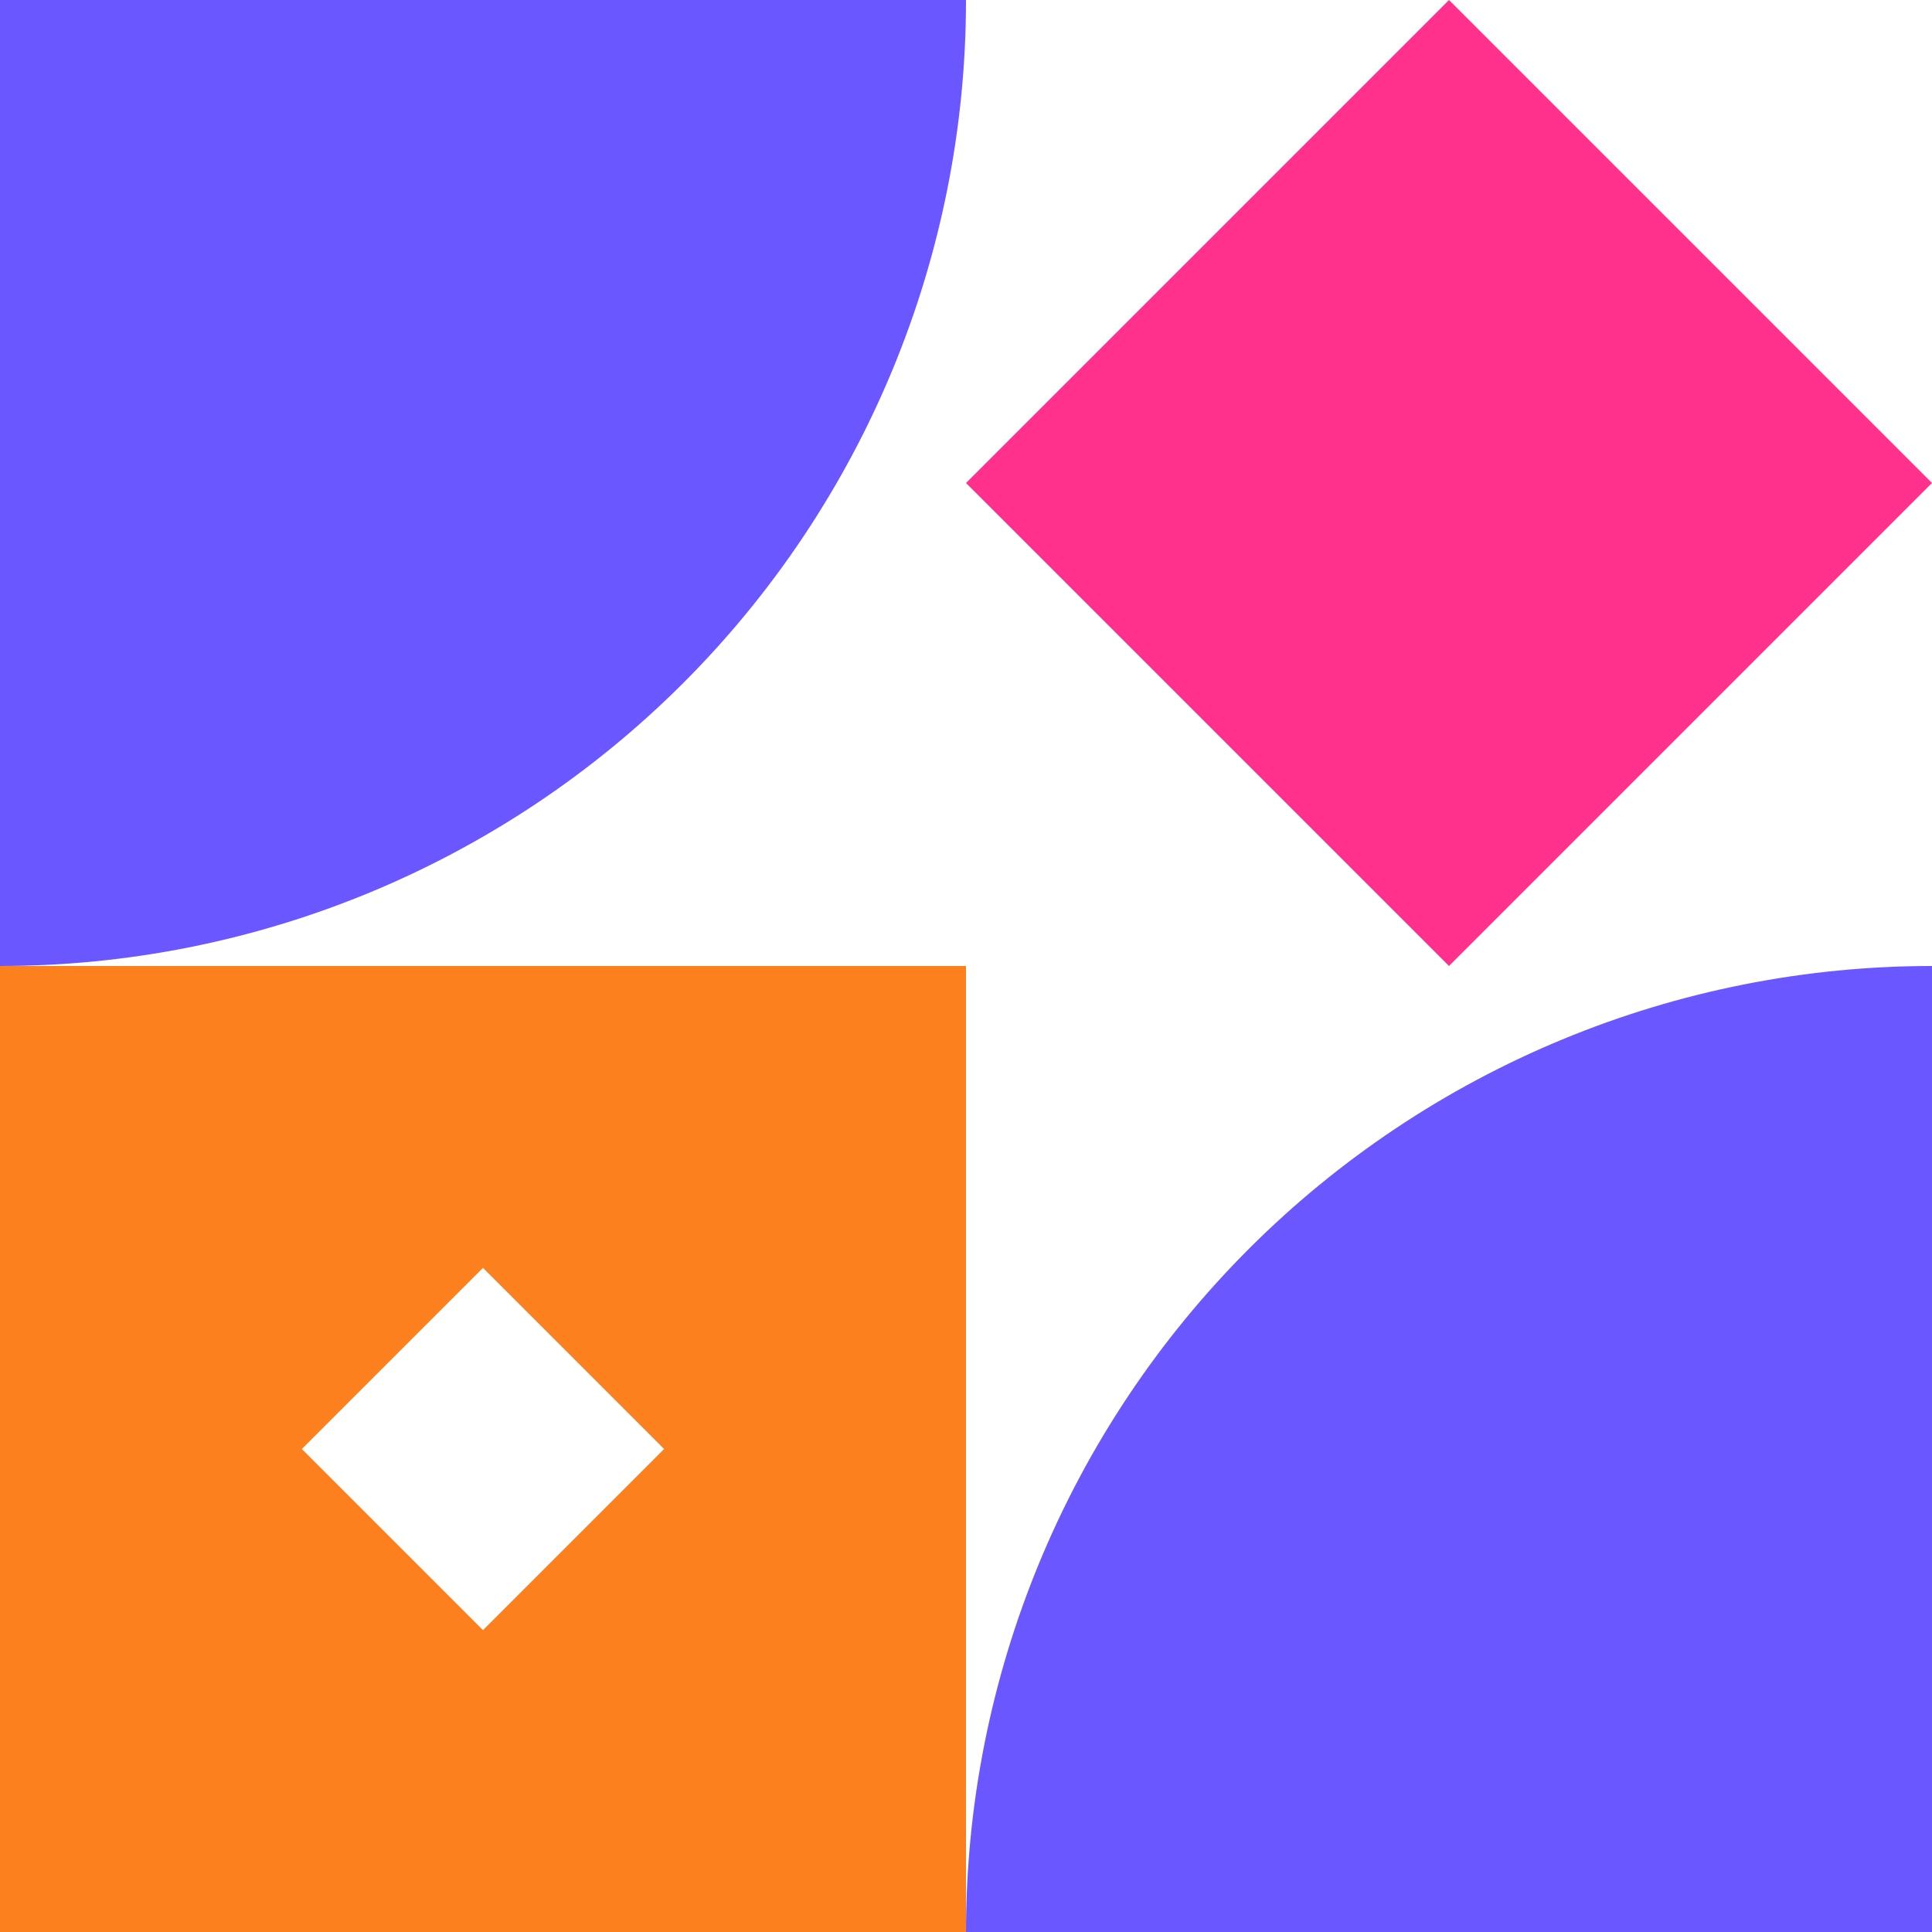 <svg width="288" height="288" viewBox="0 0 288 288" fill="none" xmlns="http://www.w3.org/2000/svg">
<g clip-path="url(#clip0_4561_1317)">
<g clip-path="url(#clip1_4561_1317)">
<path fill-rule="evenodd" clip-rule="evenodd" d="M288 72L288.001 72L216.001 0L144.001 72L144 72L216 144L288 72Z" fill="#FF318C"/>
</g>
<g clip-path="url(#clip2_4561_1317)">
<path fill-rule="evenodd" clip-rule="evenodd" d="M-6.29444e-06 288L0 144L144 144L144 288L-6.29444e-06 288ZM99 216L99 216L72 243L45 216L45 216L72 189L99 216Z" fill="#FC801D"/>
</g>
<g clip-path="url(#clip3_4561_1317)">
<path d="M288 144L288 288L144 288C143.995 269.088 147.716 250.361 154.951 232.887C162.186 215.414 172.792 199.538 186.165 186.165C199.538 172.792 215.414 162.186 232.887 154.951C250.361 147.716 269.088 143.995 288 144Z" fill="#6B57FF"/>
</g>
<g clip-path="url(#clip4_4561_1317)">
<path d="M-1.88833e-05 144L0 -1.88833e-05L144 0C144.005 18.912 140.284 37.639 133.049 55.113C125.814 72.586 115.208 88.462 101.835 101.835C88.462 115.208 72.586 125.814 55.113 133.049C37.639 140.284 18.912 144.005 -1.88833e-05 144Z" fill="#6B57FF"/>
</g>
</g>
<defs>
<clipPath id="clip0_4561_1317">
<rect width="288" height="288" fill="white"/>
</clipPath>
<clipPath id="clip1_4561_1317">
<rect width="144" height="144" fill="white" transform="translate(288) rotate(90)"/>
</clipPath>
<clipPath id="clip2_4561_1317">
<rect width="144" height="144" fill="white" transform="translate(144 144) rotate(90)"/>
</clipPath>
<clipPath id="clip3_4561_1317">
<rect width="144" height="144" fill="white" transform="translate(288 144) rotate(90)"/>
</clipPath>
<clipPath id="clip4_4561_1317">
<rect width="144" height="144" fill="white" transform="translate(0 144) rotate(-90)"/>
</clipPath>
</defs>
</svg>
